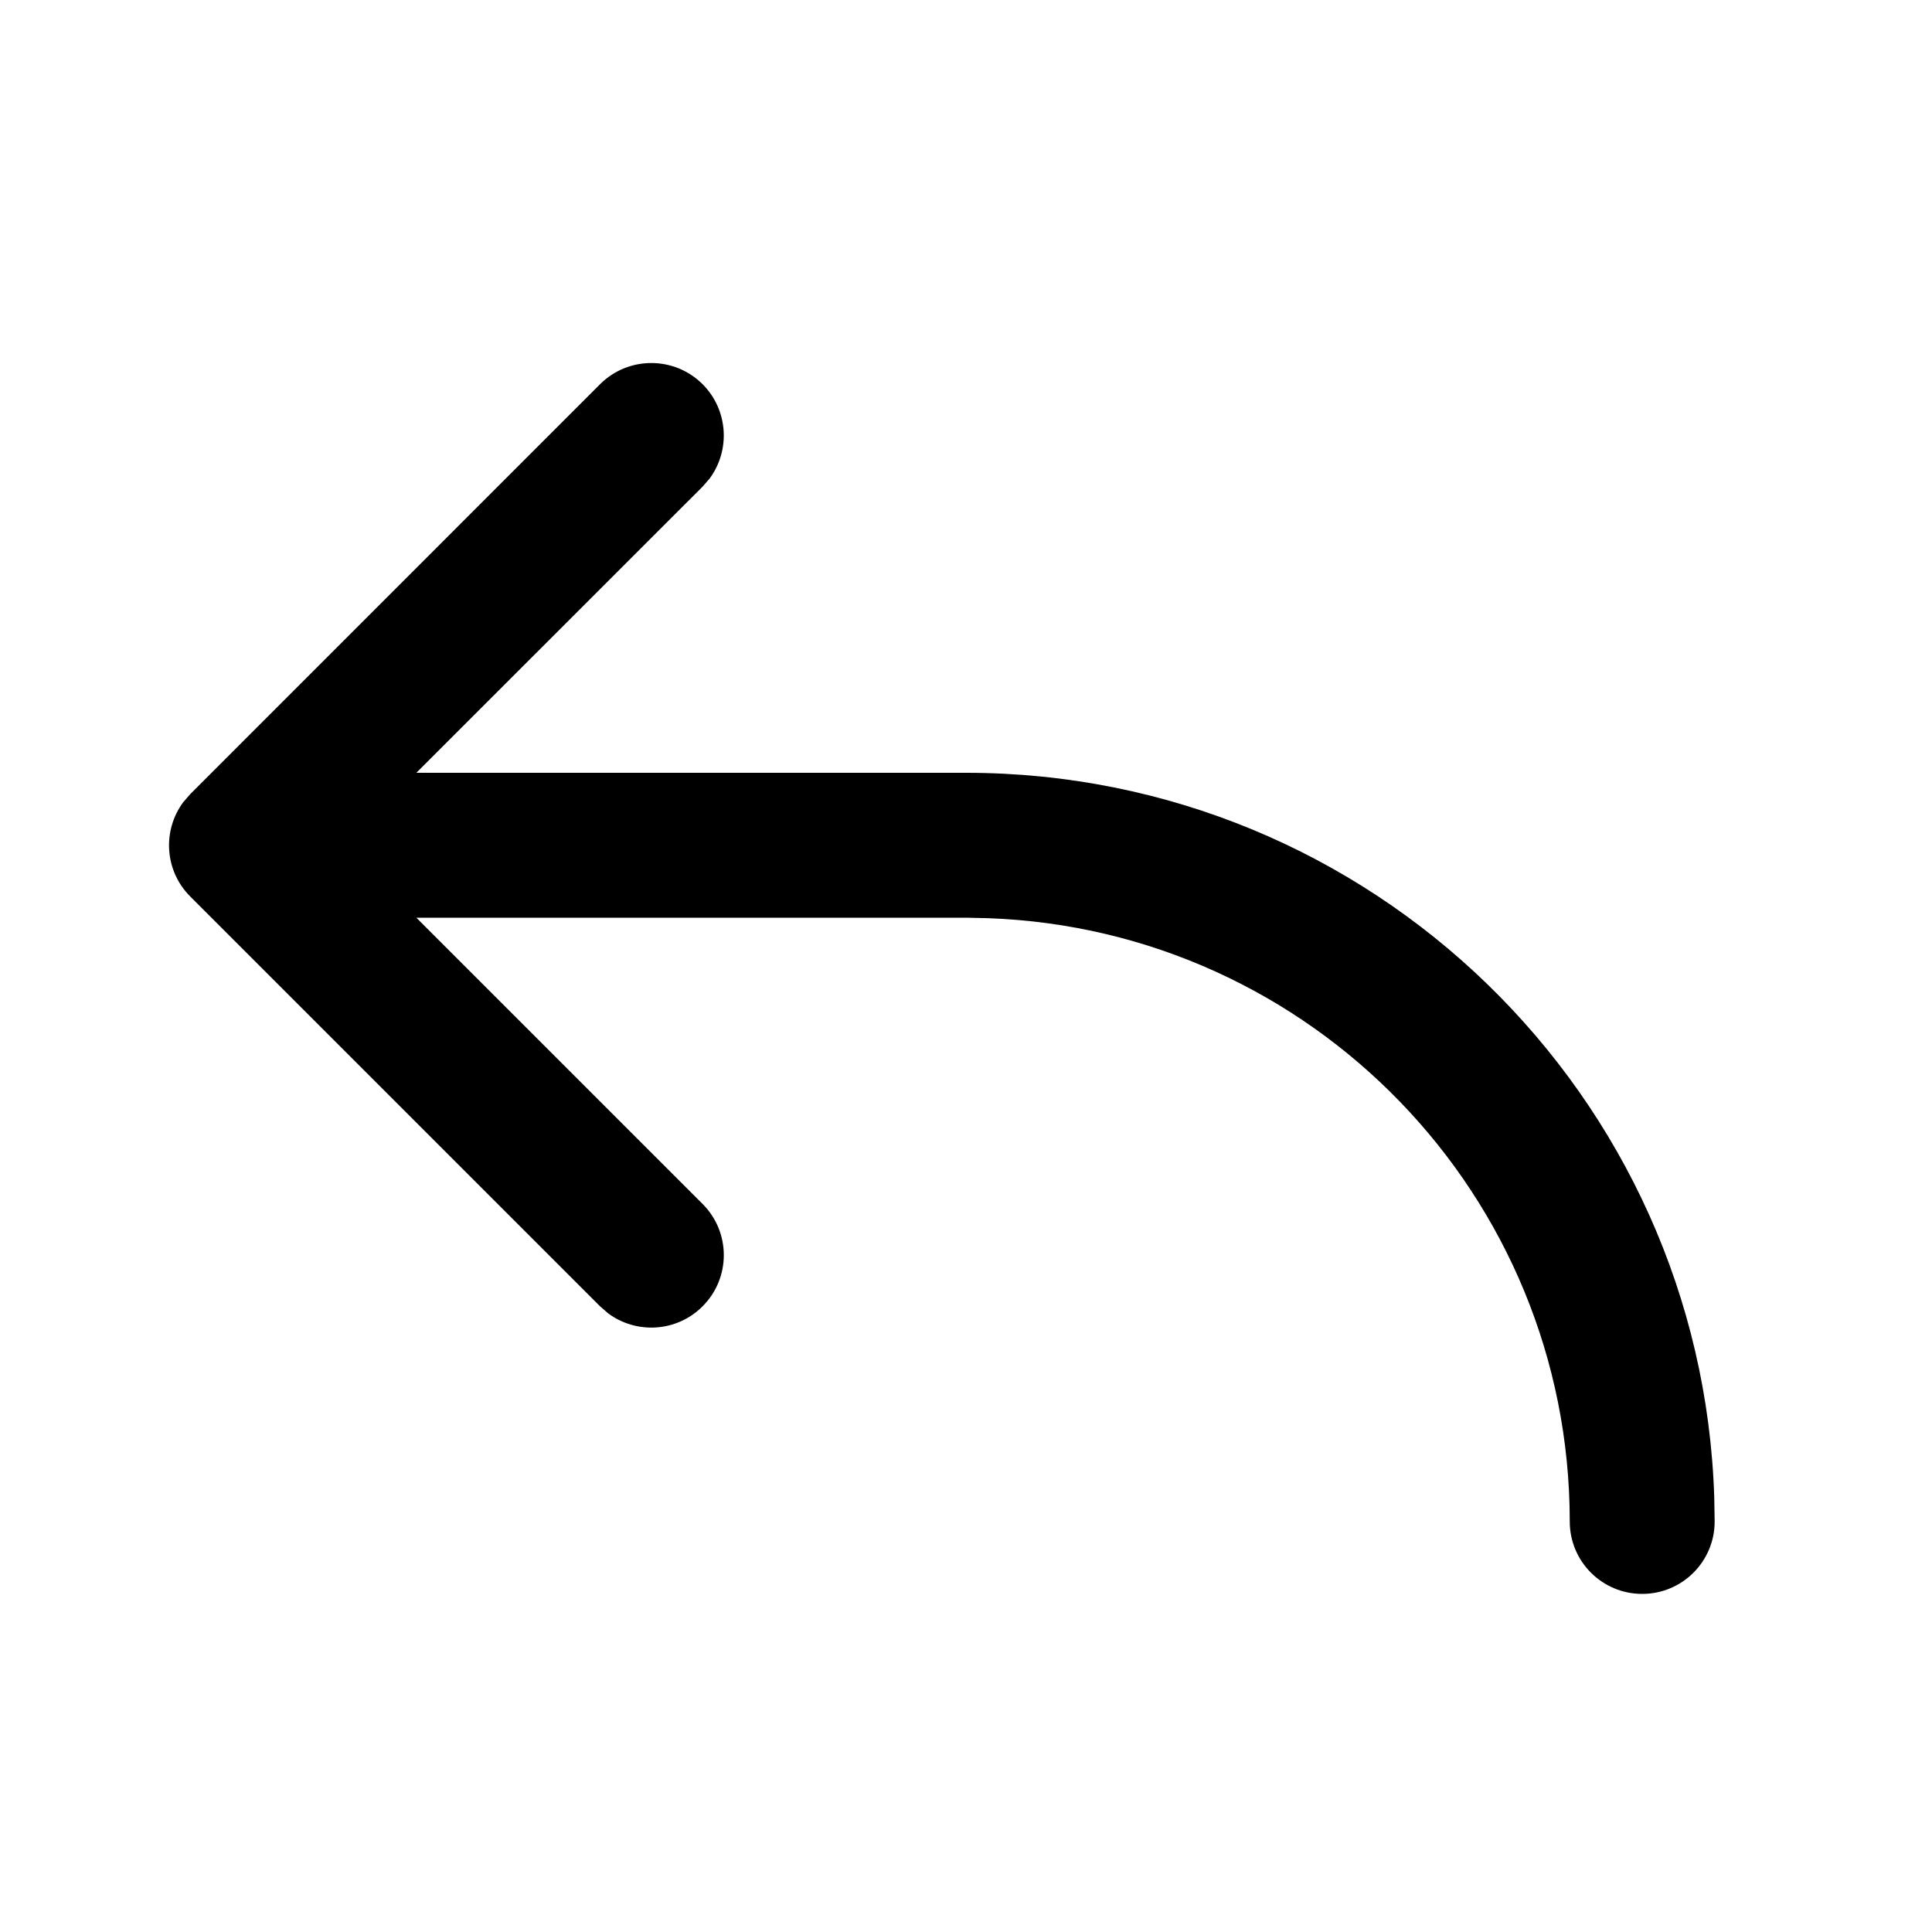 <svg xmlns="http://www.w3.org/2000/svg" viewBox="0 0 20 20" fill="none"><path d="M4.31 9.5L7.273 12.463C7.566 12.756 7.566 13.23 7.273 13.523C7.007 13.79 6.59 13.814 6.296 13.596L6.212 13.523L1.97 9.281C1.703 9.015 1.679 8.598 1.897 8.304L1.97 8.22L6.212 3.977C6.505 3.685 6.98 3.685 7.273 3.977C7.539 4.244 7.563 4.66 7.346 4.954L7.273 5.038L4.31 8L10 8C14.198 8 17.616 11.338 17.746 15.504L17.75 15.751C17.75 16.165 17.414 16.5 17 16.5C16.586 16.5 16.25 16.165 16.25 15.751C16.25 12.375 13.575 9.625 10.229 9.505L10 9.5L4.31 9.5L7.273 12.463L4.31 9.5Z" fill="currentColor"/></svg>